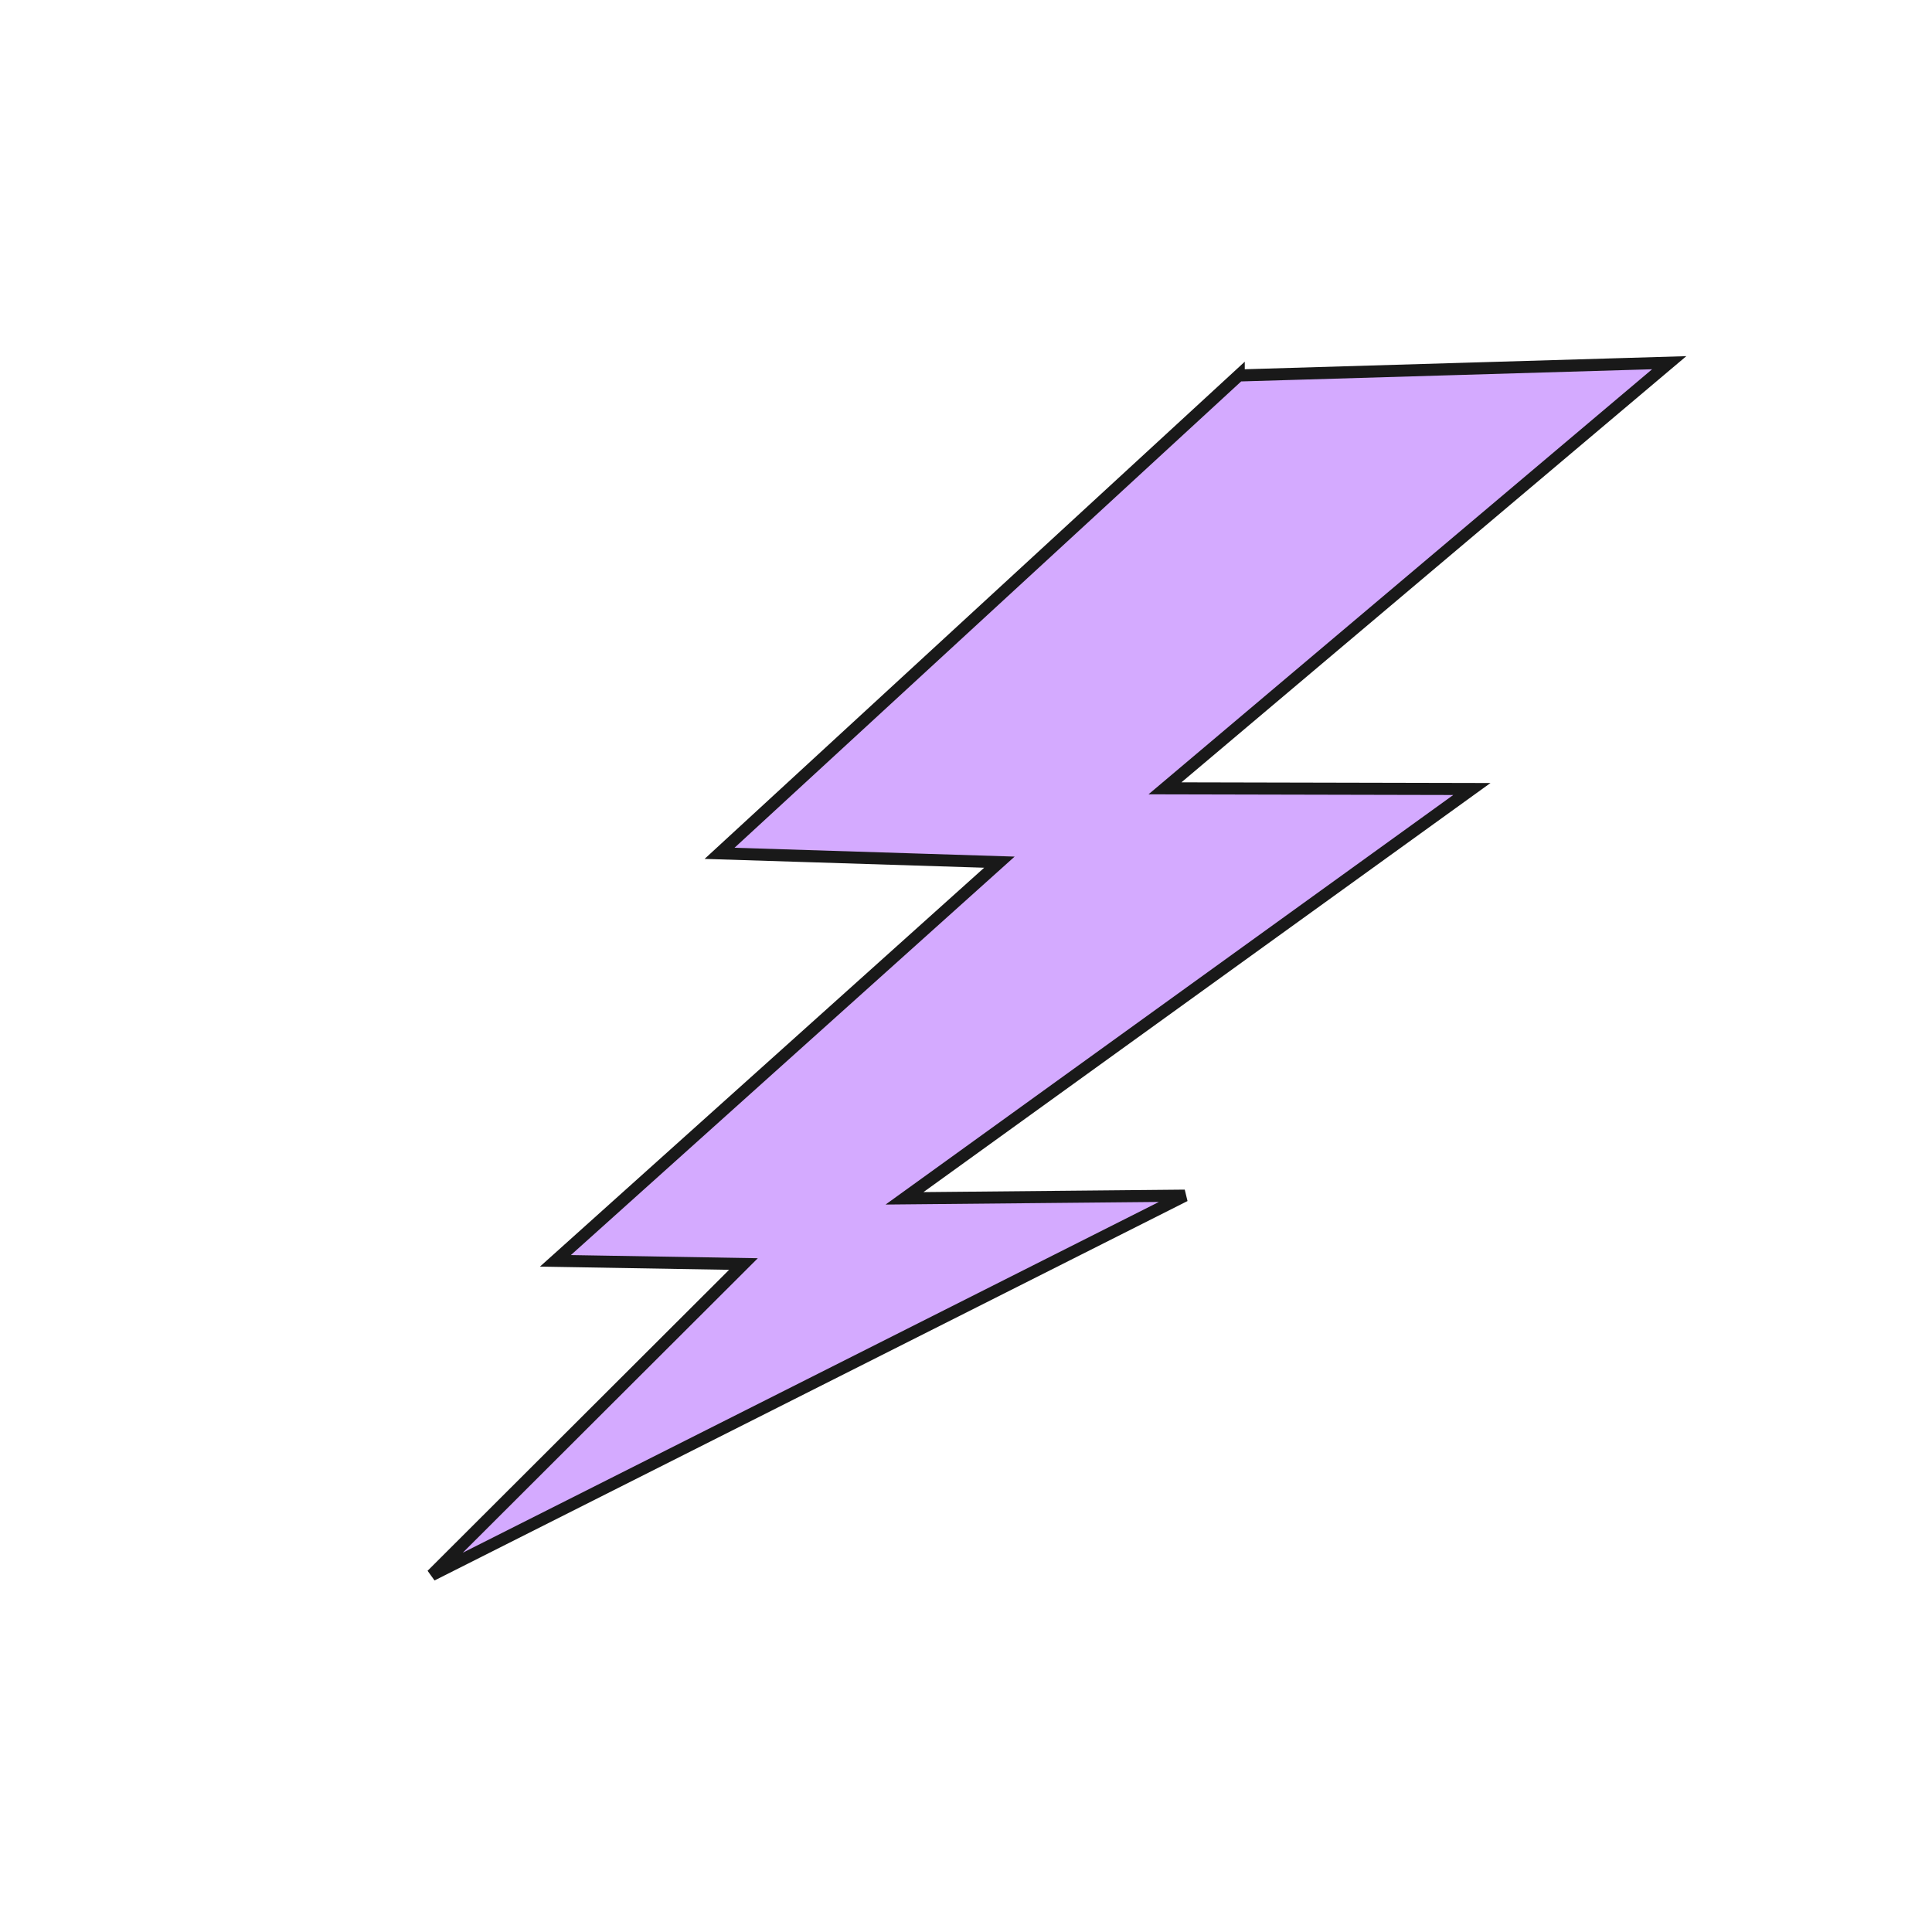 <?xml version="1.0"?><svg width="800" height="800" xmlns="http://www.w3.org/2000/svg">
 <title>Lightning Bolt</title>
 <defs>
  <filter id="path4828_blur">
   <feGaussianBlur stdDeviation="0.1"/>
  </filter>
 </defs>
 <g>
  <title>Layer 1</title>
  <path id="path4828" fill="#d4aaff" fill-rule="evenodd" stroke="#191919" stroke-width="5" d="m512.931,155.47l-214.975,197.876l115.878,3.656l-183.859,165.089l77.875,1.313l-129.036,128.796l311.788,-157.104l-116.061,1.106l234.932,-169.492l-127.079,-0.283l208.795,-176.239l-178.257,5.282z" filter="url(#path4828_blur)"/>
 </g>
</svg>